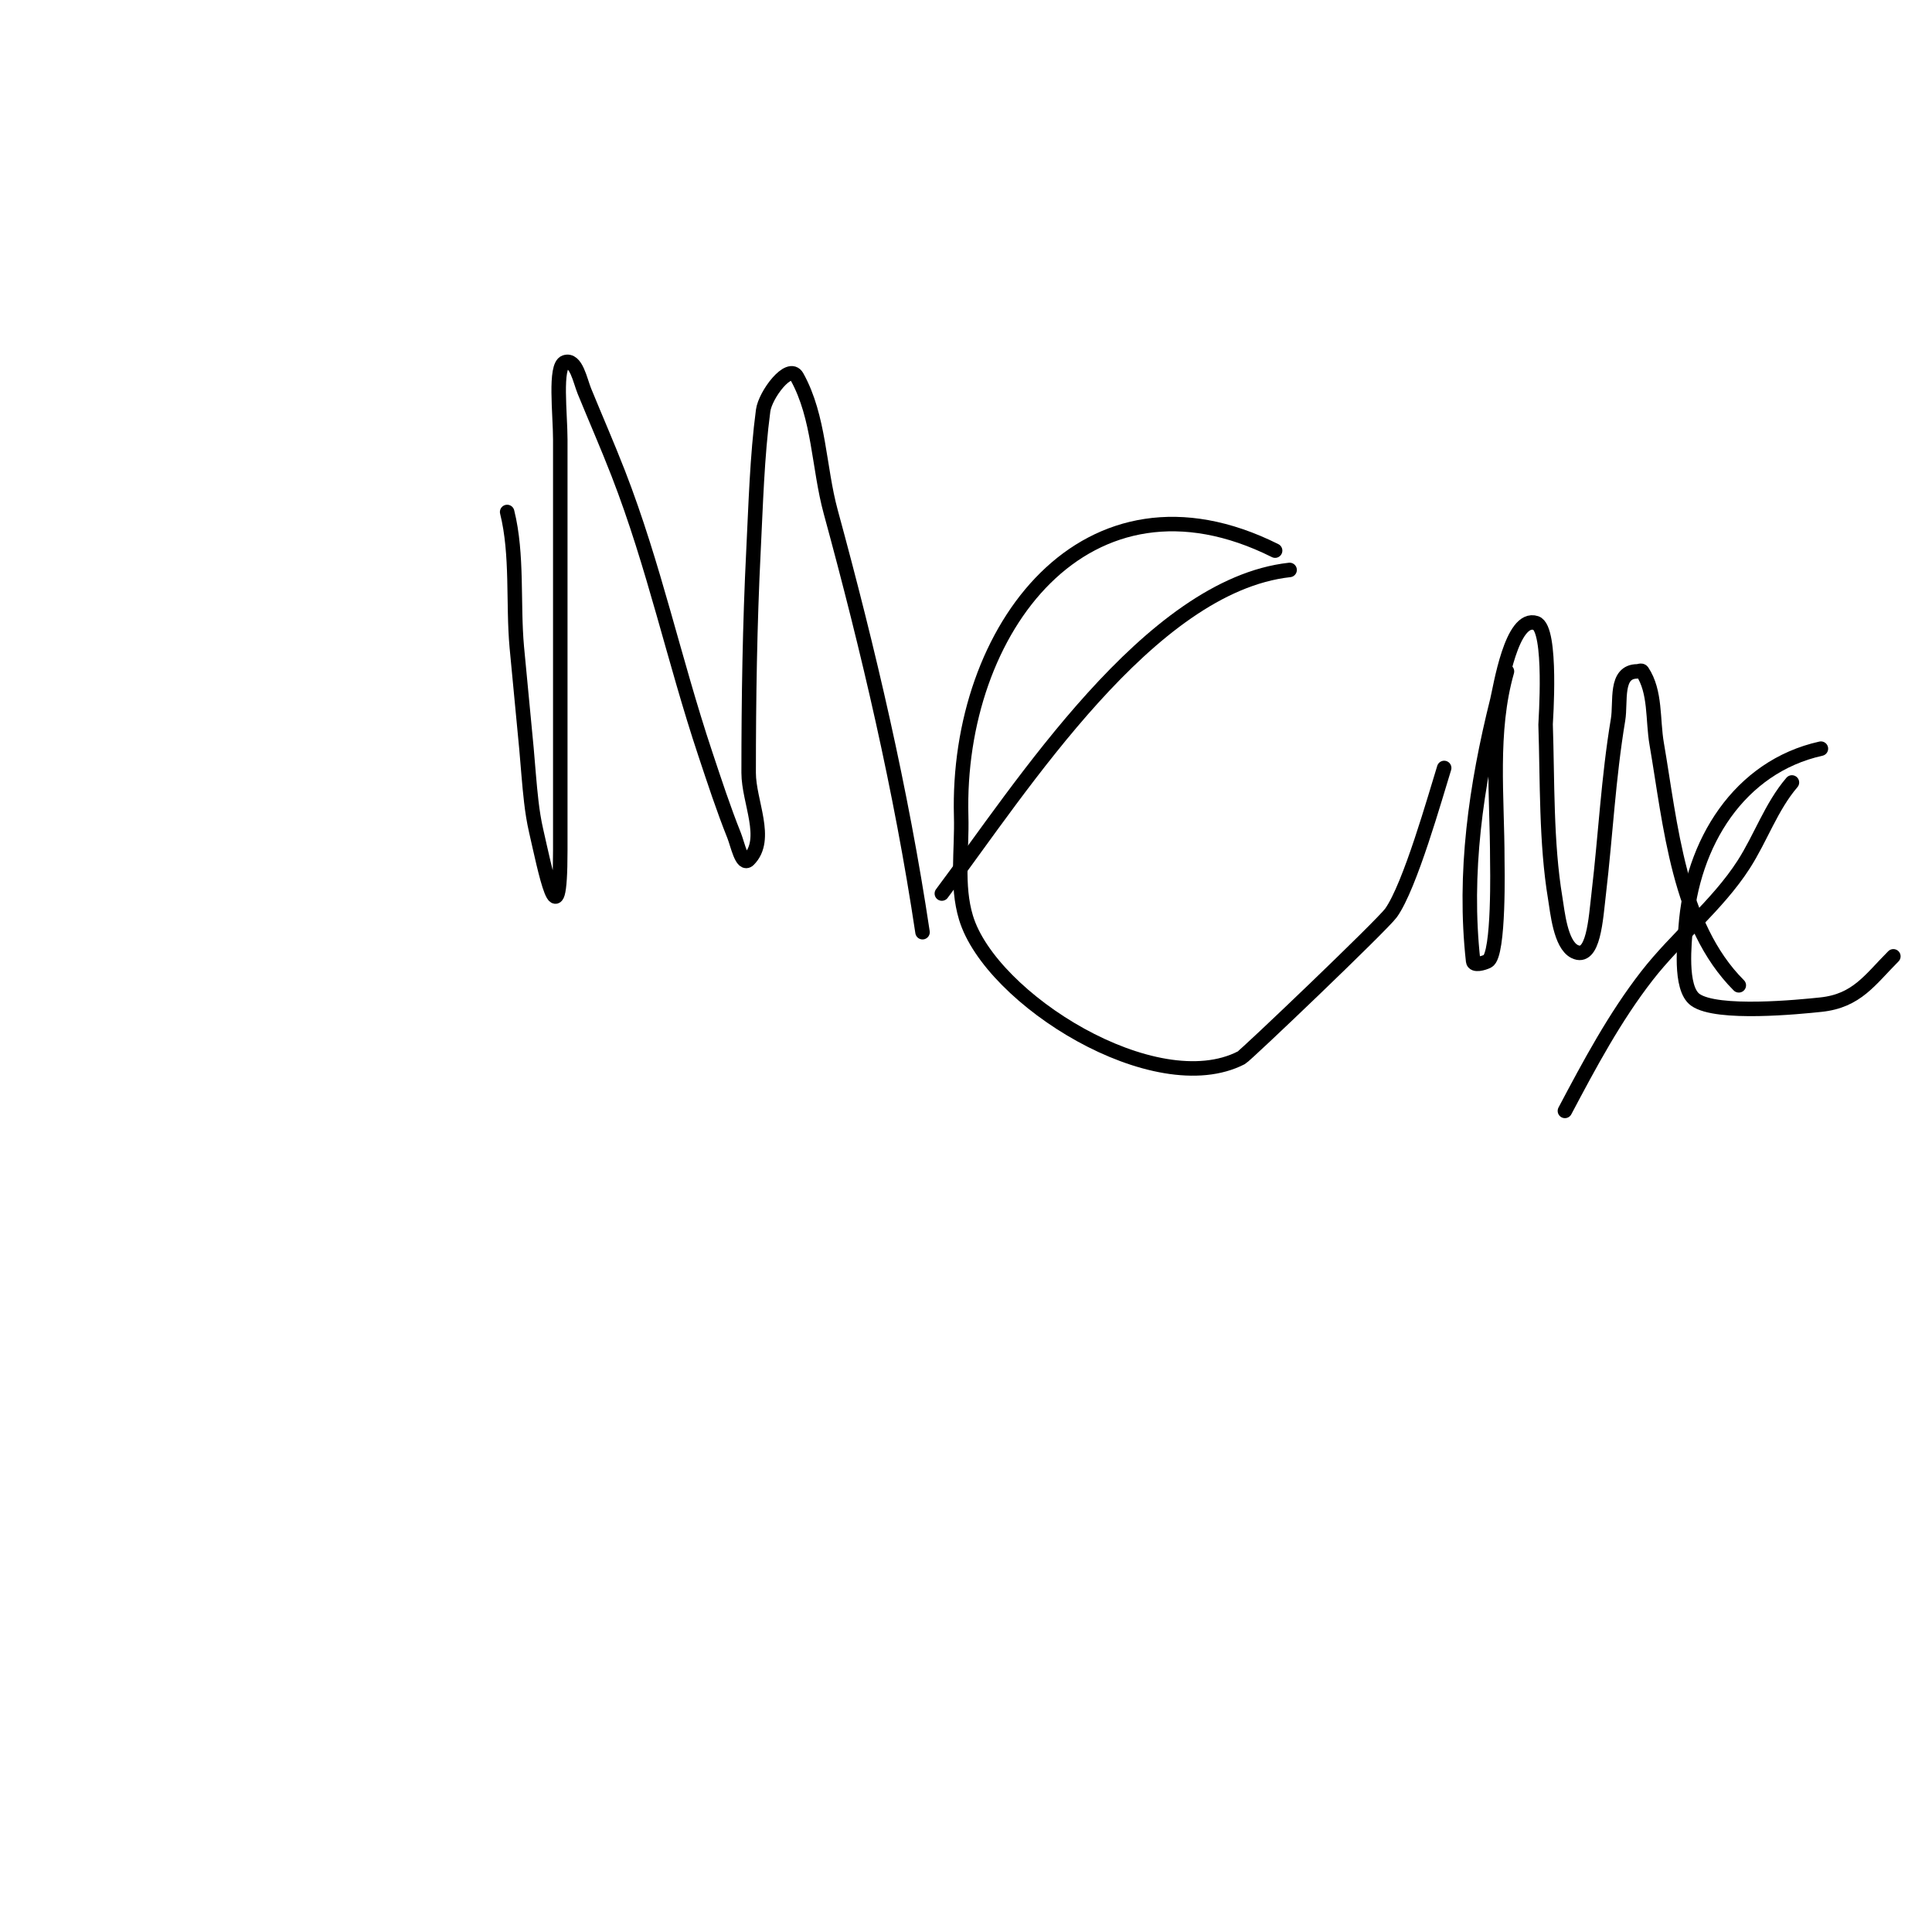 <svg viewBox='0 0 400 400' version='1.1' xmlns='http://www.w3.org/2000/svg' xmlns:xlink='http://www.w3.org/1999/xlink'><g fill='none' stroke='#000000' stroke-width='3' stroke-linecap='round' stroke-linejoin='round'><path d='M105,106c2.207,8.826 1.178,18.956 2,28c0.636,6.997 1.364,14.003 2,21c0.333,3.667 0.57,7.343 1,11c0.237,2.014 0.544,4.024 1,6c1.728,7.488 5,24.206 5,4c0,-16 0,-32 0,-48c0,-6.667 0,-13.333 0,-20c0,-5.667 0,-11.333 0,-17c0,-5.292 -1.211,-15.263 1,-16c2.28,-0.76 3.09,3.775 4,6c2.32,5.672 4.779,11.288 7,17c7.407,19.047 11.549,38.646 18,58c1.9,5.701 3.768,11.421 6,17c0.722,1.805 1.626,6.374 3,5c4.243,-4.243 0,-12 0,-18c0,-15.337 0.234,-30.682 1,-46c0.464,-9.288 0.745,-19.586 2,-29c0.436,-3.271 5.397,-9.885 7,-7c4.672,8.41 4.469,18.718 7,28c7.824,28.688 14.586,57.575 19,87'/><path d='M264,114c-38.998,-19.499 -66.078,16.2 -65,55c0.195,7.005 -1.032,14.293 1,21c5.114,16.877 39.197,38.171 57,29c0.912,-0.47 29.218,-27.505 31,-30c3.949,-5.528 9.166,-24.13 11,-30'/><path d='M267,118c-29.051,3.228 -55.551,45.068 -72,67'/><path d='M312,139c-3.569,12.492 -2,26.054 -2,39c0,0.528 0.449,19.775 -2,21c-0.894,0.447 -2.89,0.994 -3,0c-2.029,-18.261 0.597,-36.386 5,-54c0.635,-2.538 2.958,-17.681 8,-16c3.417,1.139 1.988,20.646 2,21c0.387,11.62 0.073,24.436 2,36c0.451,2.704 1.066,9.533 4,11c3.932,1.966 4.385,-6.776 5,-12c1.429,-12.146 1.981,-23.887 4,-36c0.625,-3.748 -0.72,-10 4,-10c0.333,0 0.815,-0.277 1,0c2.828,4.243 2.134,9.975 3,15c2.862,16.602 4.511,37.511 17,50'/><path d='M377,155c-16.879,3.751 -26.749,19.486 -28,37c-0.205,2.867 -1.362,12.598 2,15c4.476,3.197 21.66,1.457 26,1c7.45,-0.784 10.149,-5.149 15,-10'/><path d='M371,162c-4.279,4.992 -6.445,11.47 -10,17c-5.414,8.422 -13.847,15.089 -20,23c-6.704,8.619 -11.891,18.35 -17,28'/></g>
</svg>